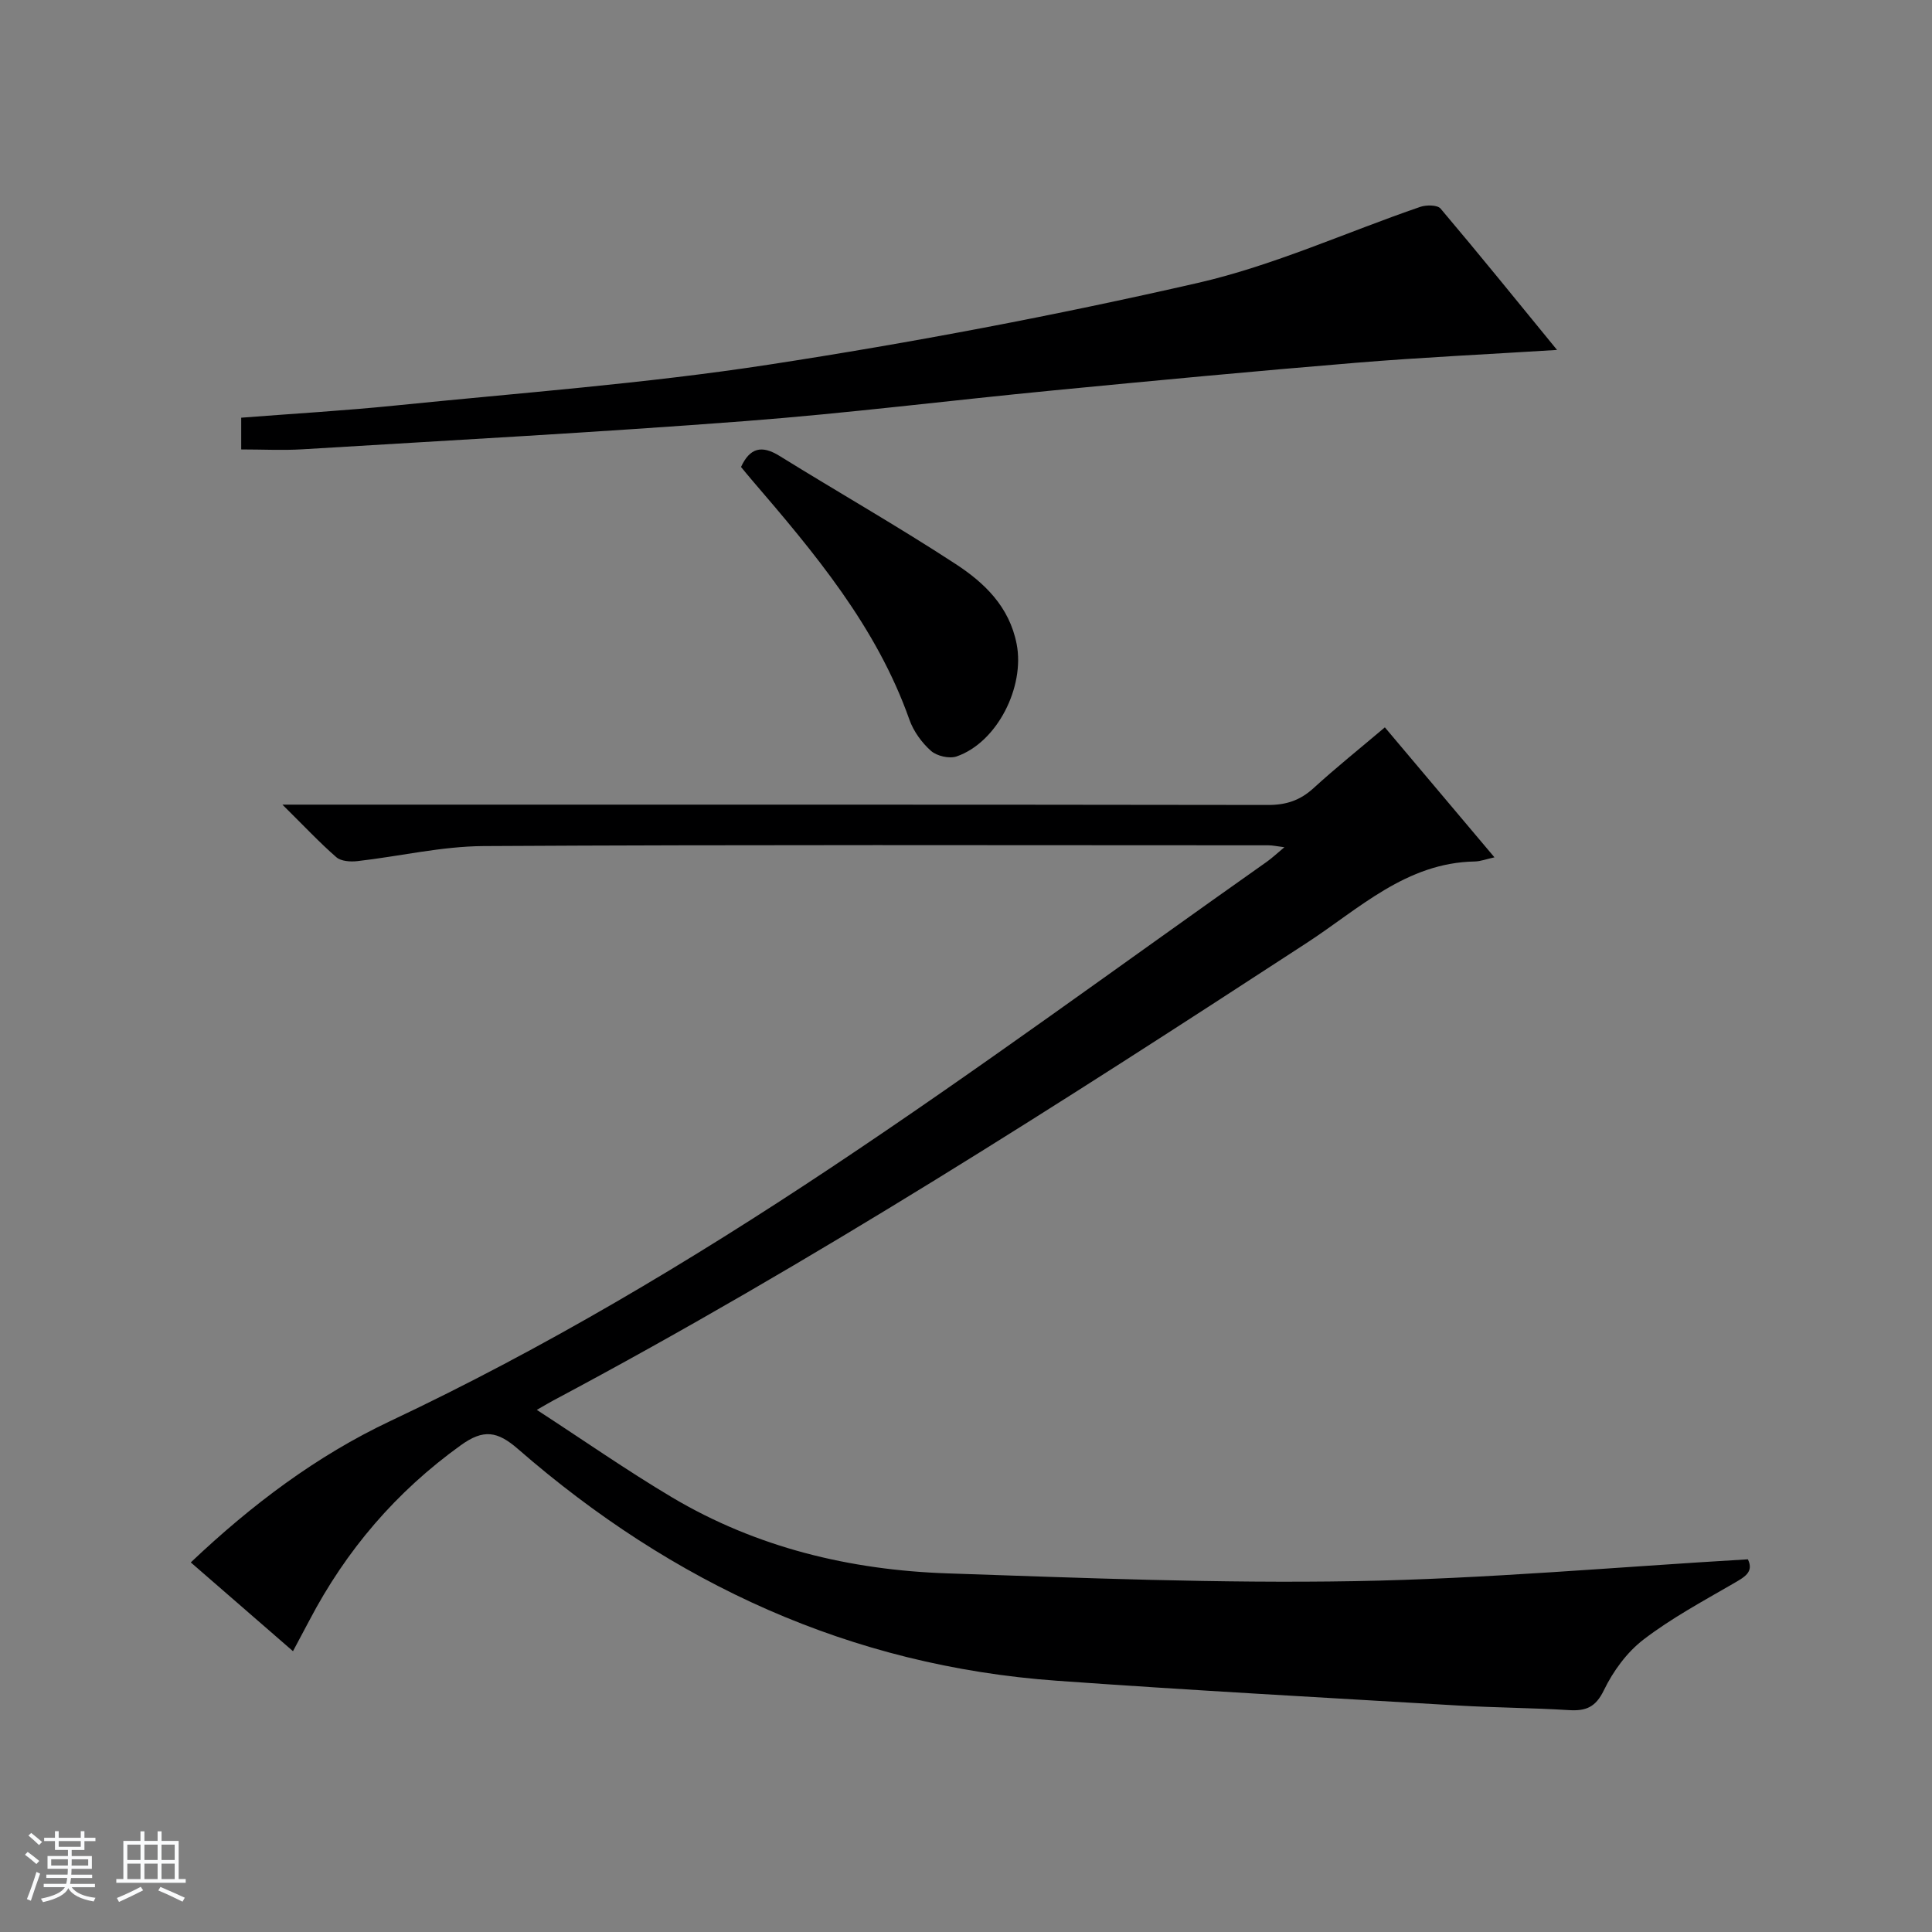 <svg enable-background="new 0 0 400 400" viewBox="0 0 400 400" xmlns="http://www.w3.org/2000/svg"><rect x="0" y="0" width="400" height="400" fill="#808080" stroke="none"/><path d="m5.17 384 .56-.58c.85.61 1.65 1.24 2.4 1.87l-.59.64c-.84-.73-1.63-1.38-2.37-1.93m1.22 9.53-.82-.34c.71-1.76 1.37-3.64 1.98-5.63.24.13.5.25.76.36-.6 1.67-1.24 3.54-1.92 5.61m-.5-13.5.57-.54c.56.44 1.31 1.06 2.26 1.87l-.64.64c-.68-.66-1.41-1.32-2.19-1.97m3.25.46h2.24v-1.36h.77v1.36h4.57v-1.36h.76v1.36h2.28v.69h-2.28v1.84h-2.64v1.26h4.18v2.64h-4.21c0 .45-.02.86-.05 1.21h4.32v.69h-4.38c-.04.34-.1.75-.19 1.22h5.15v.69h-4.82c.87 1.19 2.51 1.92 4.93 2.19-.17.31-.3.57-.37.76-2.77-.49-4.52-1.41-5.26-2.76-.56 1.26-2.3 2.23-5.24 2.9-.12-.24-.26-.48-.43-.72 2.73-.55 4.38-1.34 4.96-2.38h-4.38v-.69h4.65c.1-.38.17-.79.21-1.22h-4.32v-.69h4.4c.03-.34.05-.75.05-1.21h-4.2v-2.64h4.23v-1.26h-2.69v-1.84h-2.24zm1.46 4.46v1.29h3.45c.01-.4.02-.57.01-.53v-.32-.45h-3.46zm1.55-2.59h4.57v-1.19h-4.57zm6.11 2.59h-3.42v.77c-.01.19-.01.37-.02.53h3.44z" fill="#fafbfc"/><path d="m32.63 379.16h.82v1.98h3.54v7.89h1.46v.78h-14.37v-.78h1.46v-7.89h3.54v-1.98h.82v1.98h2.73zm-3.49 11.48.5.73c-1.61.82-3.28 1.63-5 2.41-.13-.27-.28-.55-.44-.82 1.75-.72 3.4-1.49 4.94-2.32m-2.78-5.55h2.73v-3.18h-2.73zm0 3.95h2.73v-3.2h-2.73zm3.54-3.95h2.73v-3.18h-2.73zm0 3.95h2.73v-3.2h-2.73zm7.89 4.68c-1.84-.92-3.51-1.7-5.02-2.32l.45-.73c1.89.8 3.57 1.55 5.04 2.23zm-1.62-11.81h-2.73v3.18h2.73zm-2.73 7.13h2.73v-3.2h-2.73v3.19z" fill="#fafbfc"/><g fill="#000001"><path d="m60.66 341.86c-7.15-6.21-14.02-12.18-21.16-18.38 12.62-11.96 26.04-22.06 41.33-29.28 31.83-15.02 61.98-33 91.19-52.43 30.6-20.35 60.22-42.16 90.26-63.35 1.06-.75 2.02-1.66 3.64-3.01-1.56-.19-2.44-.4-3.33-.4-54.15-.01-108.3-.15-162.45.16-8.73.05-17.43 2.13-26.17 3.12-1.42.16-3.36.03-4.33-.81-3.48-3.03-6.65-6.42-11.17-10.89h7.12c65.65 0 131.29-.03 196.94.07 3.76.01 6.65-.95 9.42-3.48 4.66-4.26 9.6-8.21 14.77-12.59 7.5 8.89 14.87 17.63 22.69 26.91-1.73.38-2.9.84-4.07.86-14.2.25-23.96 9.8-34.78 16.85-51.01 33.23-102.22 66.12-156.02 94.75-.72.38-1.42.81-3.4 1.94 9.74 6.33 18.65 12.55 27.96 18.09 17.53 10.42 36.87 15.07 57.05 15.76 28.1.95 56.23 2.1 84.32 1.61 27.05-.47 54.06-2.92 81.41-4.52 1.31 2.68-.76 3.71-3.1 5.07-6.3 3.65-12.77 7.14-18.52 11.55-3.43 2.63-6.28 6.54-8.18 10.46-1.72 3.57-3.75 4.36-7.27 4.14-7.63-.47-15.28-.5-22.91-.95-27.7-1.64-55.42-3.15-83.1-5.13-42.69-3.06-79.55-20.11-111.57-47.99-4.25-3.7-7.13-4.15-11.81-.78-13.41 9.64-23.75 21.73-31.37 36.28-1.07 2.02-2.16 4.05-3.39 6.37z"/><path d="m322.37 72.45c-14.5.91-28.1 1.54-41.65 2.66-20.86 1.72-41.71 3.69-62.55 5.71-21.33 2.06-42.61 4.74-63.97 6.37-30.49 2.33-61.02 3.97-91.54 5.83-4.12.25-8.26.03-12.72.03 0-2.38 0-4.43 0-6.57 10.77-.84 21.36-1.45 31.9-2.52 25.77-2.62 51.66-4.52 77.24-8.45 29.81-4.57 59.51-10.21 88.9-16.93 15.73-3.6 30.71-10.48 46.07-15.75 1.26-.43 3.55-.42 4.21.36 8.04 9.5 15.86 19.18 24.11 29.26z"/><path d="m153.42 96.68c1.85-3.99 4.29-4.56 7.95-2.3 12.13 7.52 24.54 14.59 36.48 22.39 5.96 3.89 11.13 8.82 12.64 16.59 1.71 8.81-3.98 20.32-12.43 23.25-1.51.52-4.11-.08-5.32-1.16-1.91-1.7-3.61-4.05-4.46-6.46-6.81-19.28-19.67-34.54-32.69-49.7-.75-.87-1.47-1.77-2.17-2.61z"/></g></svg>
